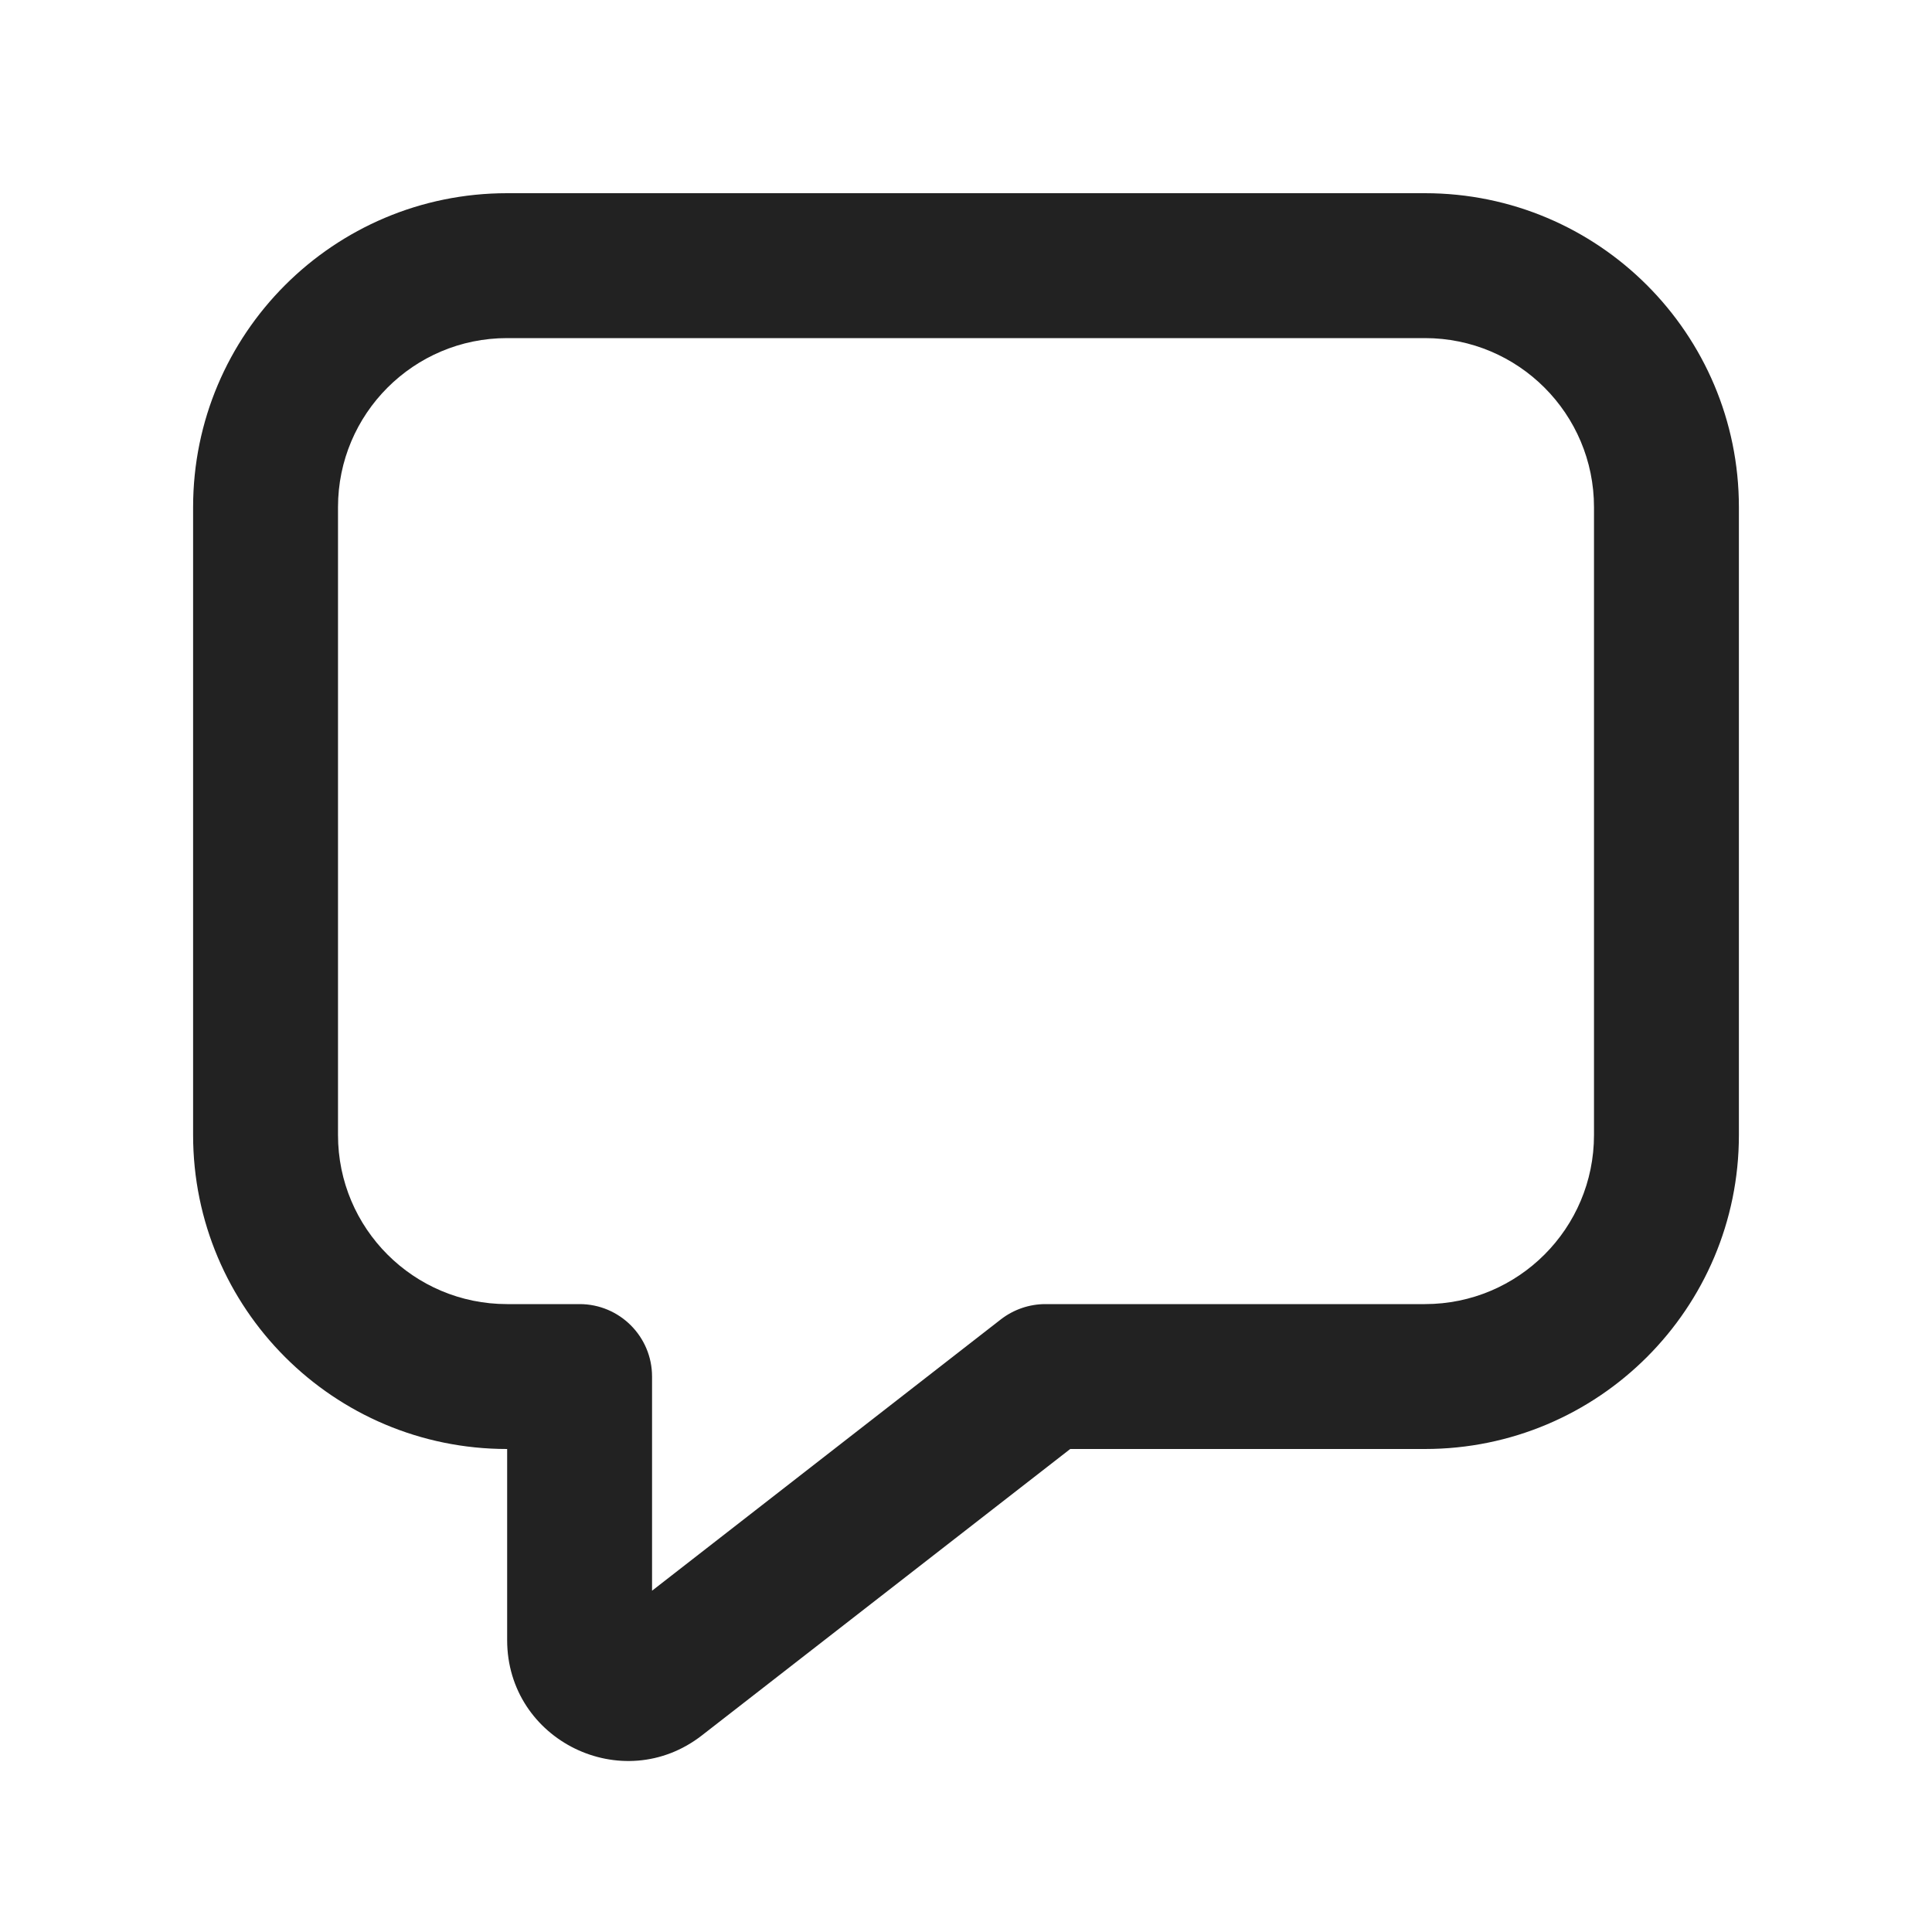 <svg width="20" height="20" viewBox="0 0 20 20" fill="none" xmlns="http://www.w3.org/2000/svg">
<path fill-rule="evenodd" clip-rule="evenodd" d="M1.999 5.25C1.999 3.455 3.454 2 5.249 2H14.751C16.546 2 18.001 3.455 18.001 5.25V11.75C18.001 13.545 16.546 15 14.751 15H11.079L7.267 17.964C6.446 18.603 5.25 18.018 5.25 16.978V15H5.249C3.454 15 1.999 13.545 1.999 11.75V5.25ZM5.249 3.5C4.282 3.5 3.499 4.284 3.499 5.25V11.75C3.499 12.716 4.282 13.5 5.249 13.5H6C6.414 13.5 6.75 13.836 6.75 14.25V16.467L10.361 13.658C10.493 13.556 10.655 13.5 10.822 13.5H14.751C15.718 13.5 16.501 12.716 16.501 11.75V5.25C16.501 4.284 15.718 3.5 14.751 3.5H5.249Z" fill="#222222"/>
</svg>
